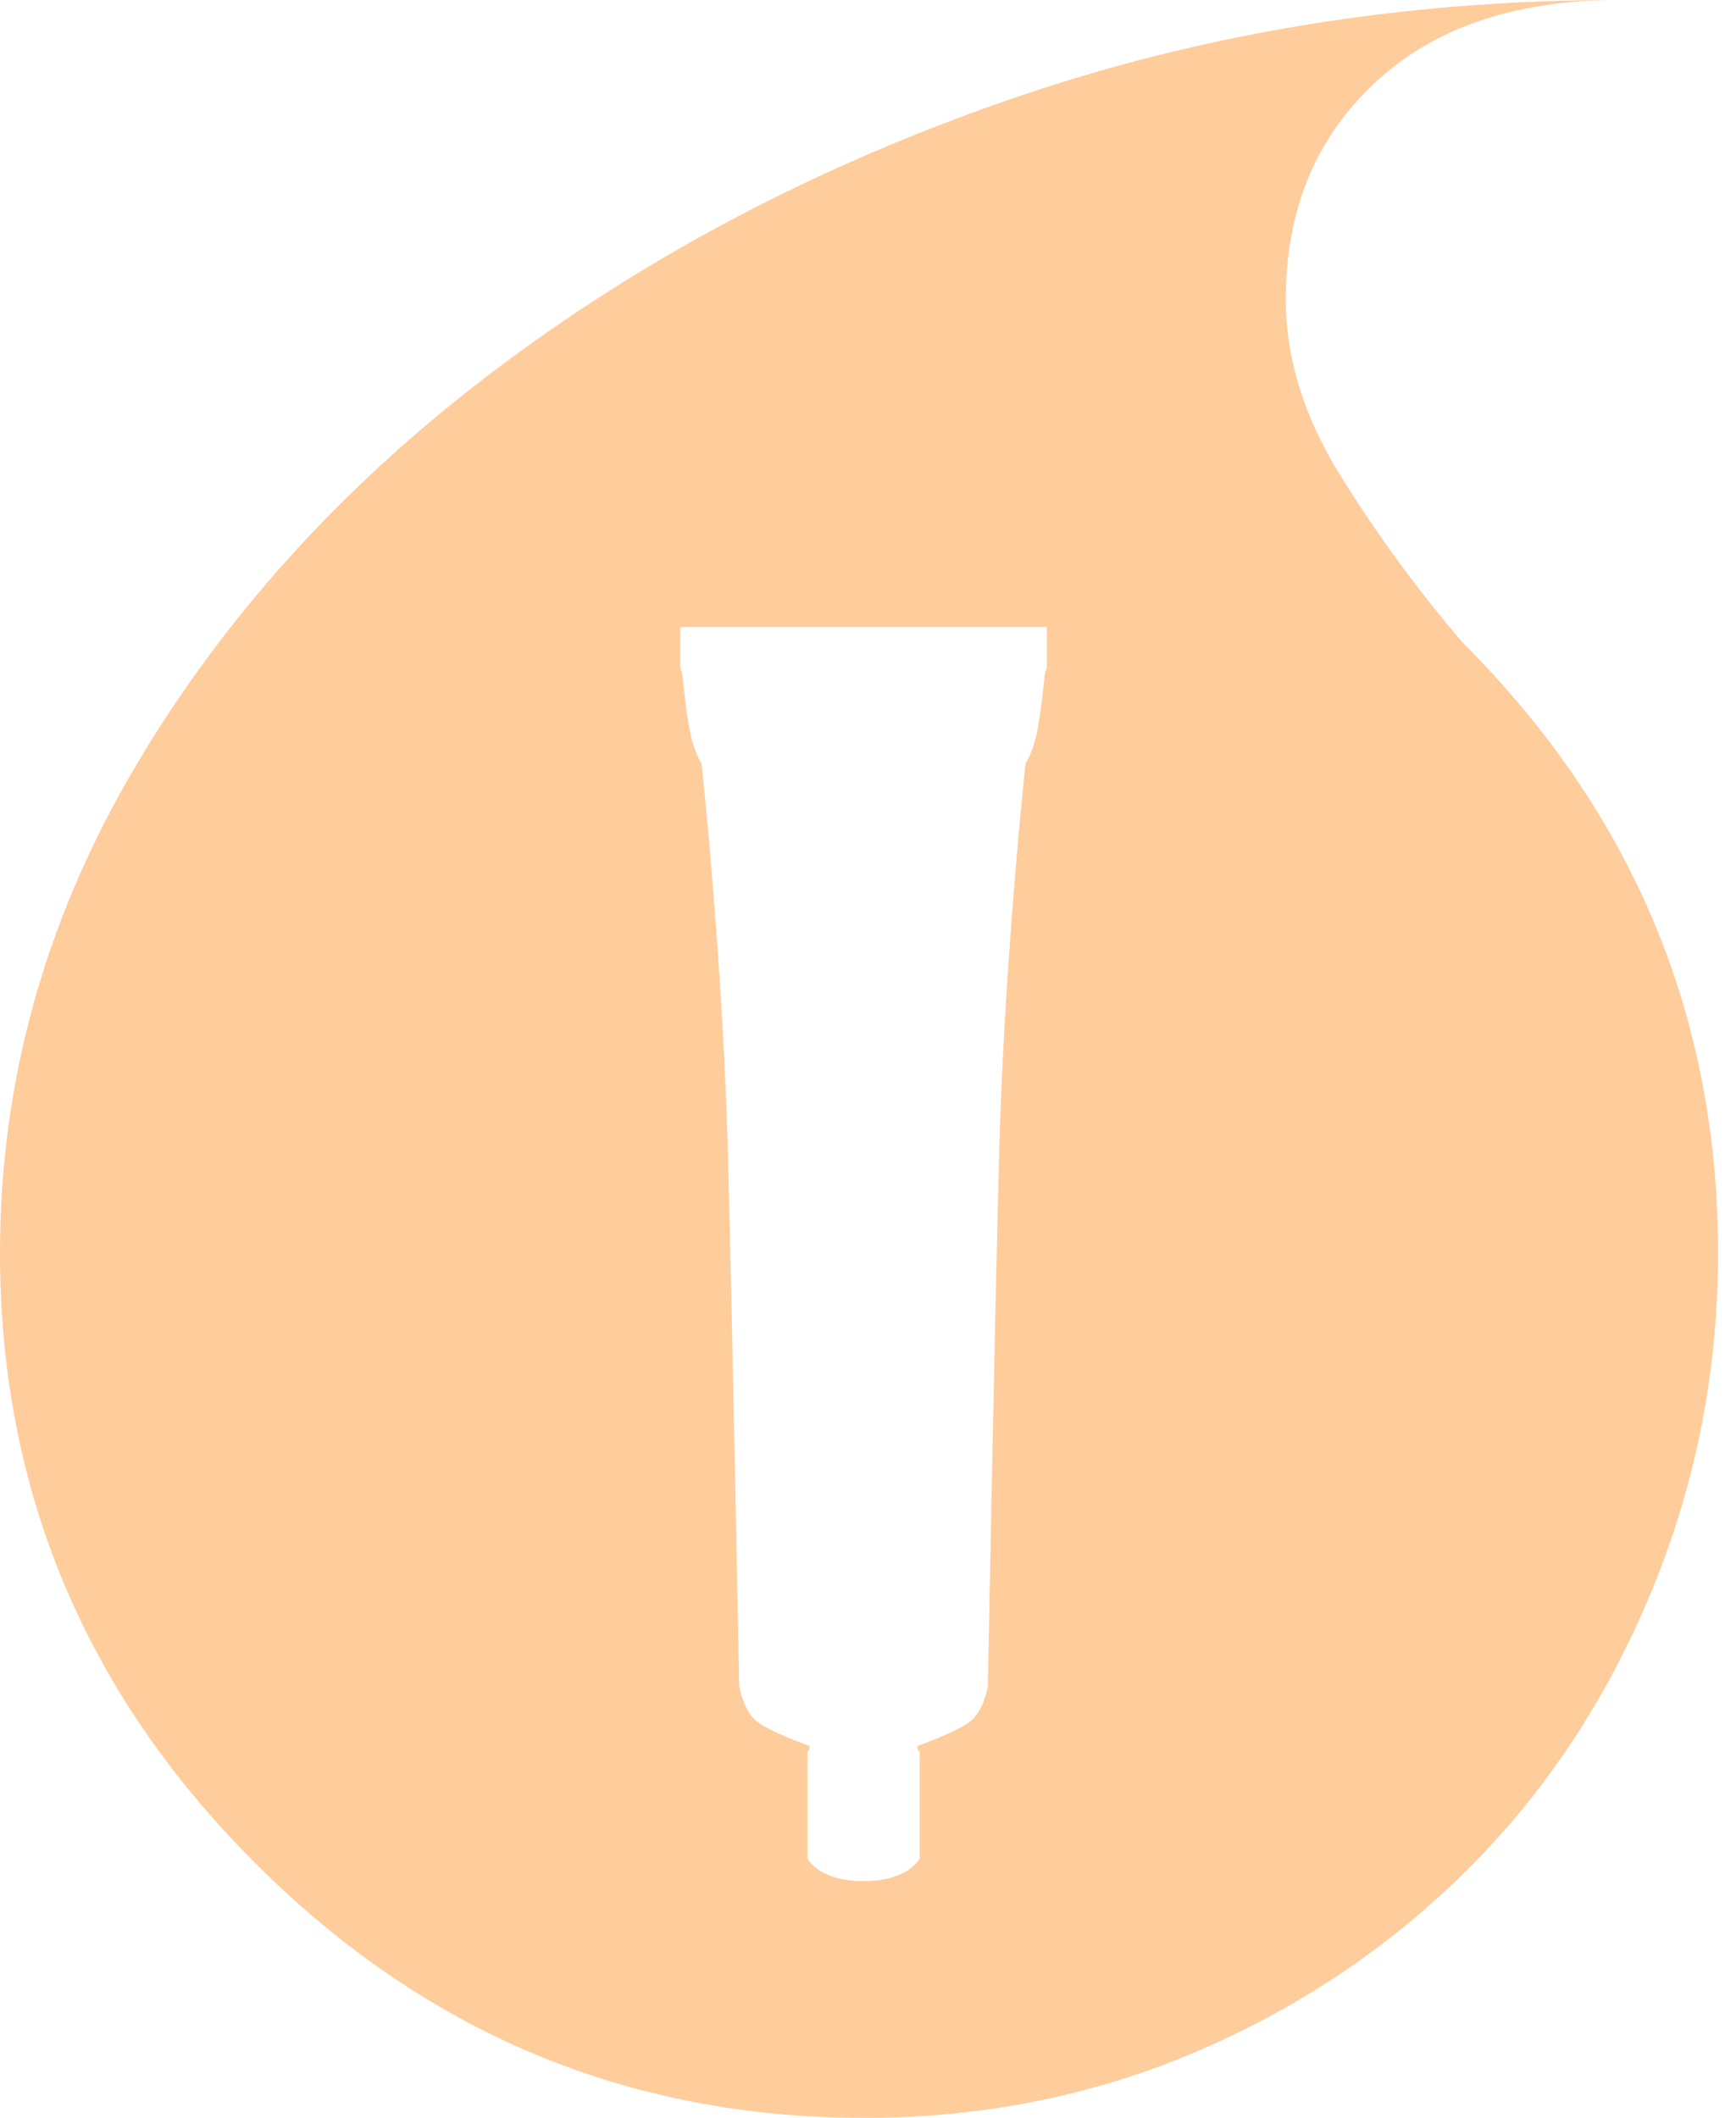 <?xml version="1.0" encoding="utf-8"?>
<svg xmlns="http://www.w3.org/2000/svg" fill="none" height="100%" overflow="visible" preserveAspectRatio="none" style="display: block;" viewBox="0 0 82 100" width="100%">
<path clip-rule="evenodd" d="M76.44 0C71.549 0 67.71 1.31 64.922 3.927C62.124 6.544 60.734 9.947 60.734 14.135C60.734 16.933 61.602 19.723 63.351 22.513C65.092 25.311 67.014 27.926 69.11 30.365C77.135 38.397 81.152 47.992 81.152 59.161C81.152 64.749 80.103 70.074 78.01 75.13C75.918 80.194 73.037 84.555 69.373 88.219C65.707 91.885 61.429 94.763 56.543 96.858C51.652 98.951 46.415 100 40.837 100C29.663 100 20.065 95.993 12.042 87.958C4.007 79.931 0 70.338 0 59.161C2.00541e-05 51.137 2.093 43.546 6.281 36.387C10.469 29.238 16.14 22.955 23.297 17.54C30.446 12.133 38.561 7.854 47.642 4.713C56.716 1.571 66.312 0 76.44 0ZM32.127 29.607V31.502L32.23 31.844C32.23 31.846 32.23 31.848 32.23 31.851C32.232 31.864 32.233 31.884 32.236 31.91C32.241 31.96 32.248 32.034 32.258 32.125C32.277 32.307 32.304 32.56 32.338 32.844C32.405 33.41 32.498 34.102 32.6 34.595C32.703 35.091 32.84 35.461 32.953 35.708C33.01 35.832 33.06 35.925 33.097 35.988C33.114 36.017 33.128 36.04 33.138 36.056C33.14 36.074 33.143 36.099 33.146 36.131C33.154 36.202 33.165 36.307 33.179 36.444C33.207 36.718 33.247 37.119 33.296 37.629C33.394 38.647 33.527 40.098 33.668 41.826C33.949 45.283 34.259 49.849 34.377 54.289C34.494 58.731 34.629 65.06 34.733 70.279C34.786 72.888 34.831 75.219 34.863 76.899C34.879 77.738 34.892 78.415 34.901 78.881C34.905 79.115 34.908 79.296 34.91 79.418C34.911 79.479 34.913 79.526 34.913 79.557C34.913 79.573 34.914 79.585 34.914 79.593V79.604L34.914 79.614L34.916 79.624C34.916 79.624 34.916 79.625 34.916 79.625C34.916 79.626 34.916 79.626 34.916 79.627C34.917 79.63 34.917 79.633 34.918 79.637C34.919 79.645 34.922 79.657 34.925 79.672C34.93 79.702 34.939 79.745 34.952 79.797C34.977 79.903 35.016 80.049 35.072 80.211C35.183 80.532 35.368 80.933 35.661 81.207C35.81 81.347 36.055 81.494 36.327 81.635C36.602 81.777 36.916 81.917 37.211 82.042C37.507 82.166 37.785 82.275 37.99 82.352C38.092 82.391 38.176 82.422 38.235 82.443C38.236 82.444 38.237 82.444 38.238 82.444V82.617L38.137 82.684V87.749L38.152 87.777C38.153 87.777 38.164 87.771 38.27 87.717L38.152 87.777L38.153 87.779L38.161 87.794C38.167 87.803 38.175 87.816 38.185 87.832C38.206 87.862 38.236 87.905 38.279 87.955C38.366 88.055 38.501 88.185 38.702 88.314C39.103 88.573 39.759 88.822 40.789 88.822C41.818 88.822 42.474 88.573 42.876 88.314C43.076 88.185 43.212 88.055 43.298 87.955C43.341 87.905 43.372 87.862 43.392 87.832C43.403 87.816 43.41 87.803 43.416 87.794L43.424 87.779L43.425 87.778L43.44 87.749V82.684L43.34 82.617V82.444C43.34 82.444 43.342 82.444 43.343 82.443C43.401 82.422 43.485 82.391 43.587 82.352C43.792 82.275 44.071 82.166 44.366 82.042C44.662 81.917 44.976 81.777 45.251 81.635C45.523 81.494 45.768 81.347 45.916 81.207C46.209 80.933 46.394 80.532 46.505 80.211C46.562 80.049 46.6 79.903 46.625 79.797C46.638 79.745 46.647 79.702 46.653 79.672C46.656 79.657 46.658 79.645 46.659 79.637C46.66 79.633 46.661 79.63 46.661 79.627C46.661 79.626 46.661 79.626 46.661 79.625C46.661 79.625 46.662 79.624 46.662 79.624L46.663 79.614L46.664 79.604V79.593C46.664 79.585 46.664 79.573 46.664 79.557C46.665 79.526 46.666 79.479 46.667 79.418C46.669 79.296 46.672 79.115 46.677 78.881C46.685 78.415 46.698 77.738 46.714 76.899C46.746 75.219 46.791 72.888 46.844 70.279C46.949 65.06 47.083 58.731 47.201 54.289C47.318 49.849 47.629 45.283 47.91 41.826C48.05 40.098 48.184 38.647 48.282 37.629C48.331 37.119 48.371 36.718 48.399 36.444C48.413 36.307 48.424 36.202 48.431 36.131C48.434 36.099 48.437 36.074 48.439 36.056C48.45 36.04 48.464 36.017 48.48 35.988C48.517 35.925 48.568 35.832 48.624 35.708C48.737 35.461 48.875 35.091 48.978 34.595C49.08 34.102 49.172 33.41 49.24 32.844C49.273 32.56 49.301 32.307 49.32 32.125C49.329 32.034 49.337 31.96 49.342 31.91C49.344 31.884 49.346 31.864 49.347 31.851C49.347 31.848 49.347 31.846 49.348 31.844L49.45 31.502V29.607H32.127Z" fill="#FFCC9C" fill-rule="evenodd" id="Subtract"/>
</svg>